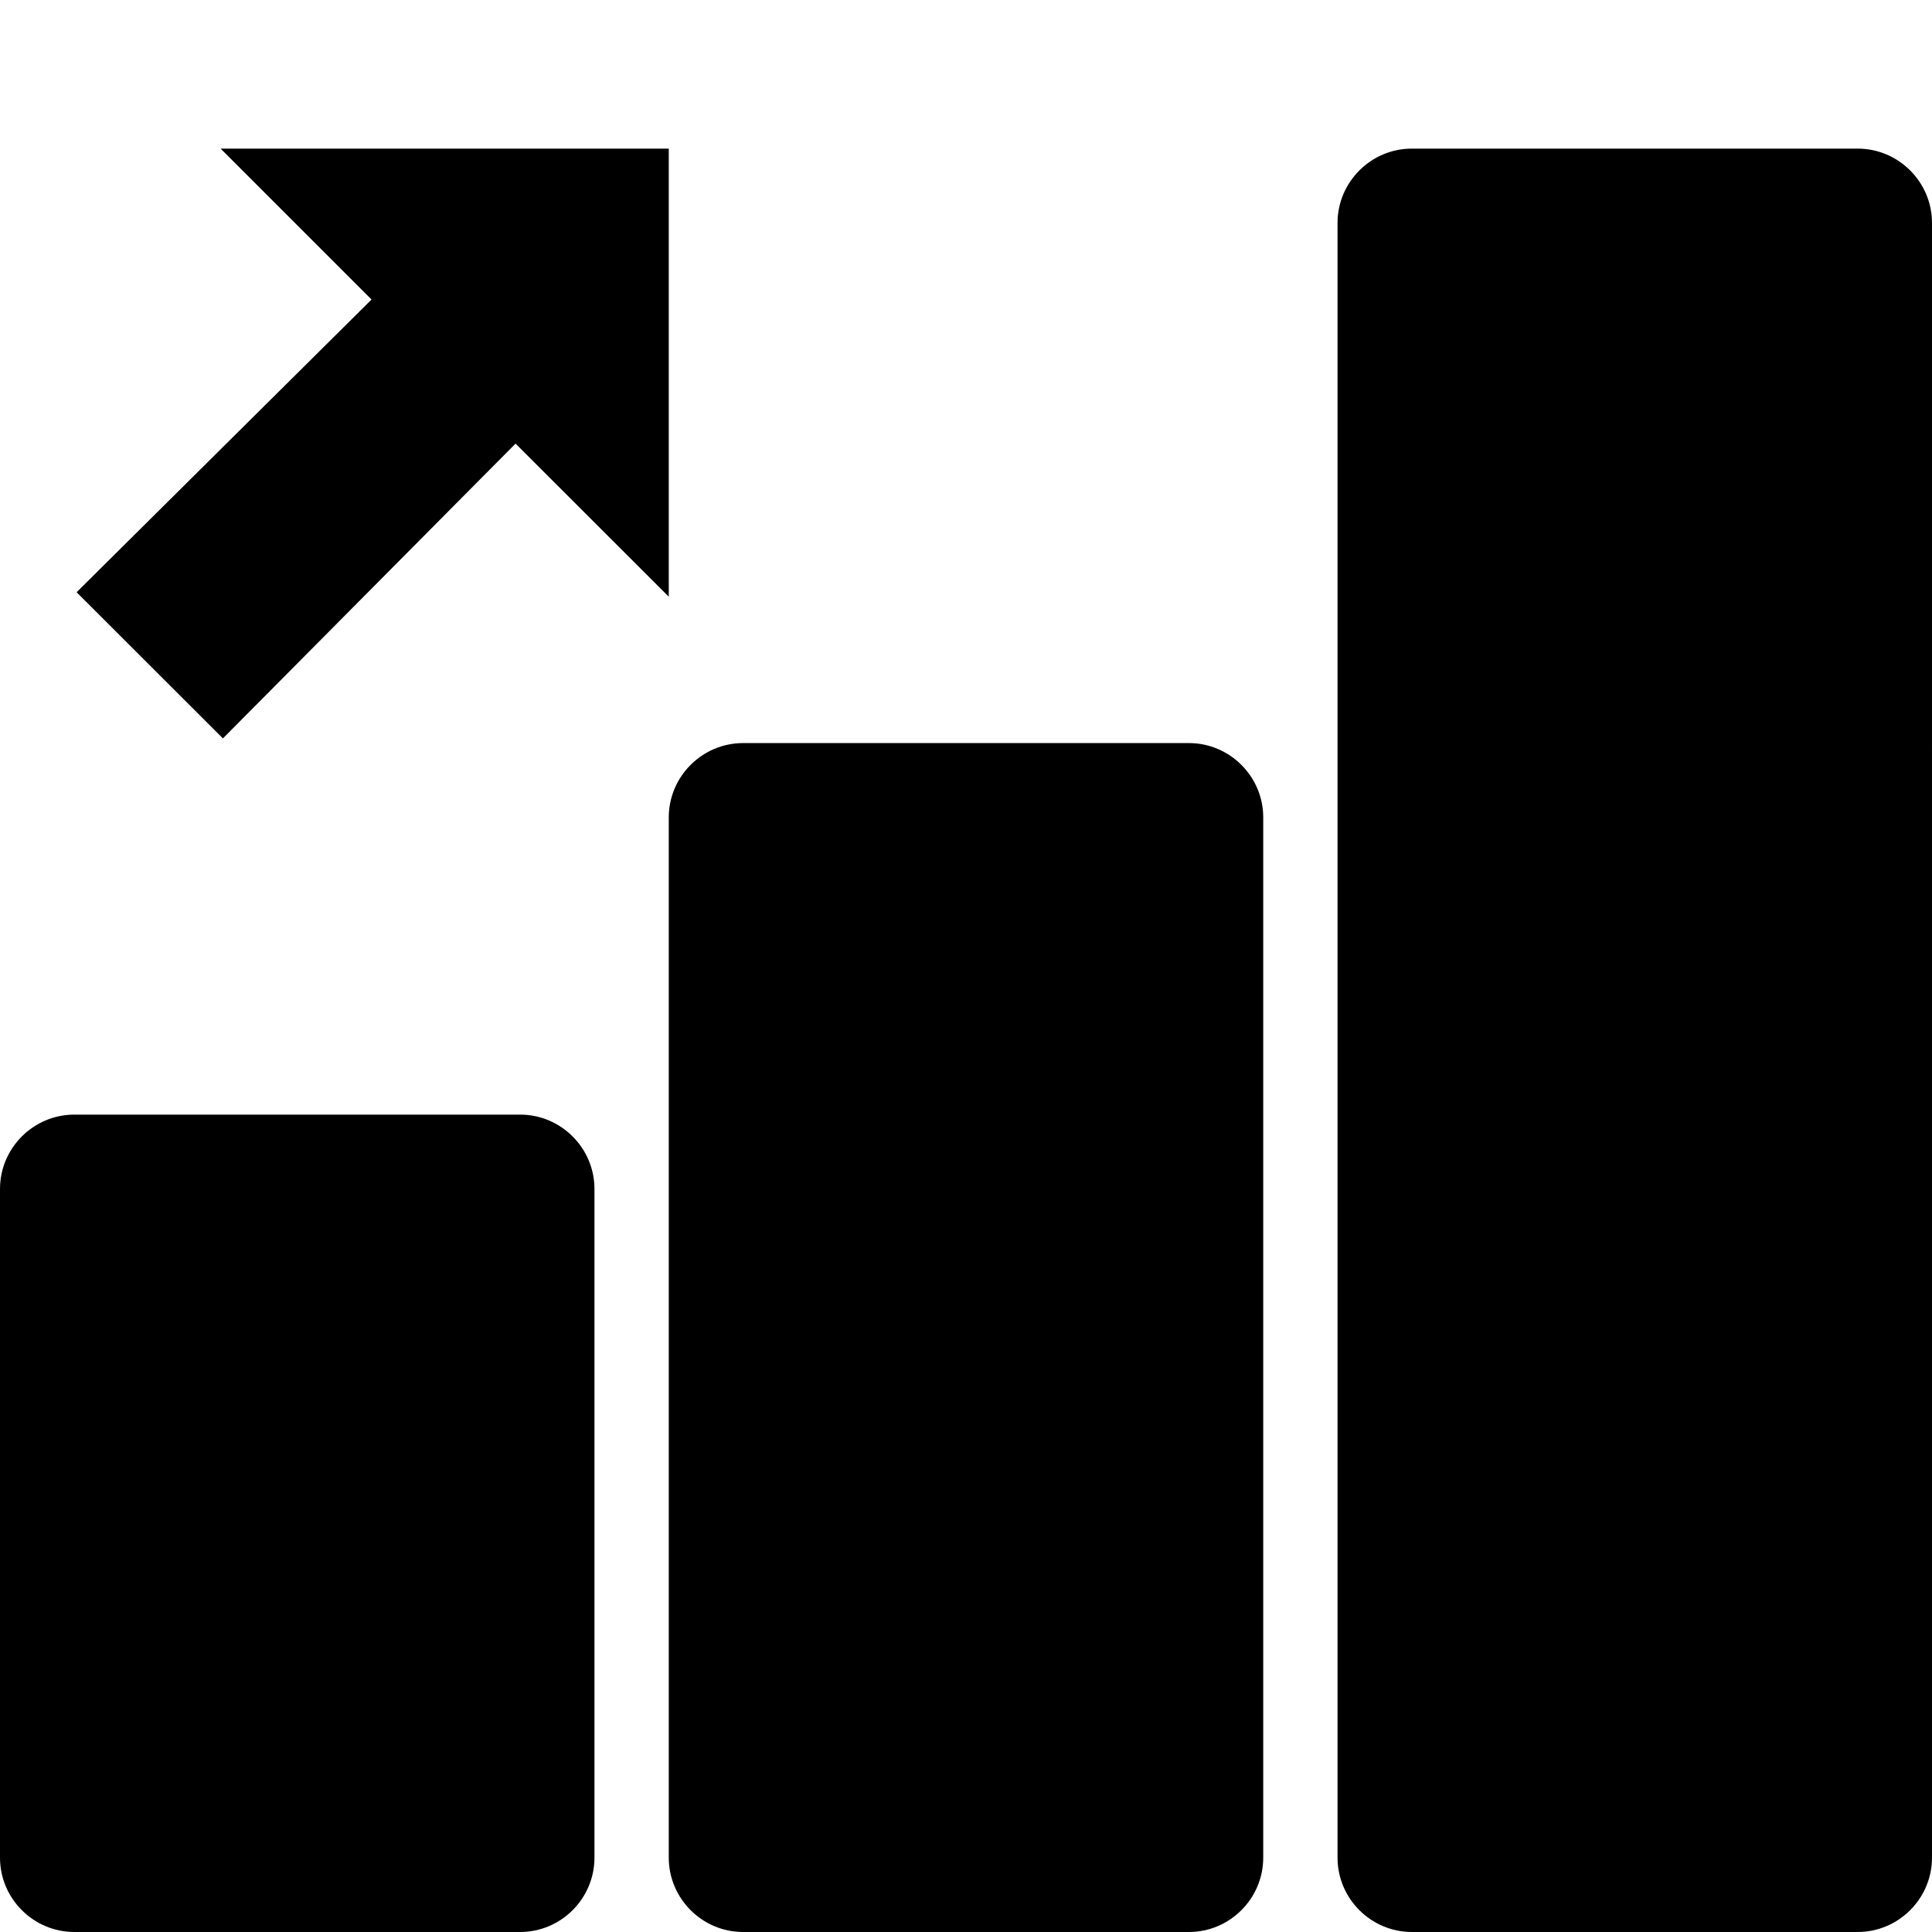 <svg xmlns="http://www.w3.org/2000/svg" viewBox="0 0 26 26"><path d="M2.969 2L5 4.031 1.031 7.97 3 9.937 6.938 5.97 9 8.03V2zM19 2c-.55 0-1 .45-1 1v22c0 .55.45 1 1 1h6c.55 0 1-.45 1-1V3c0-.55-.45-1-1-1zm-9 8c-.55 0-1 .45-1 1v14c0 .55.45 1 1 1h6c.55 0 1-.45 1-1V11c0-.55-.45-1-1-1zm-9 5c-.55 0-1 .45-1 1v9c0 .55.45 1 1 1h6c.55 0 1-.45 1-1v-9c0-.55-.45-1-1-1z"/></svg>